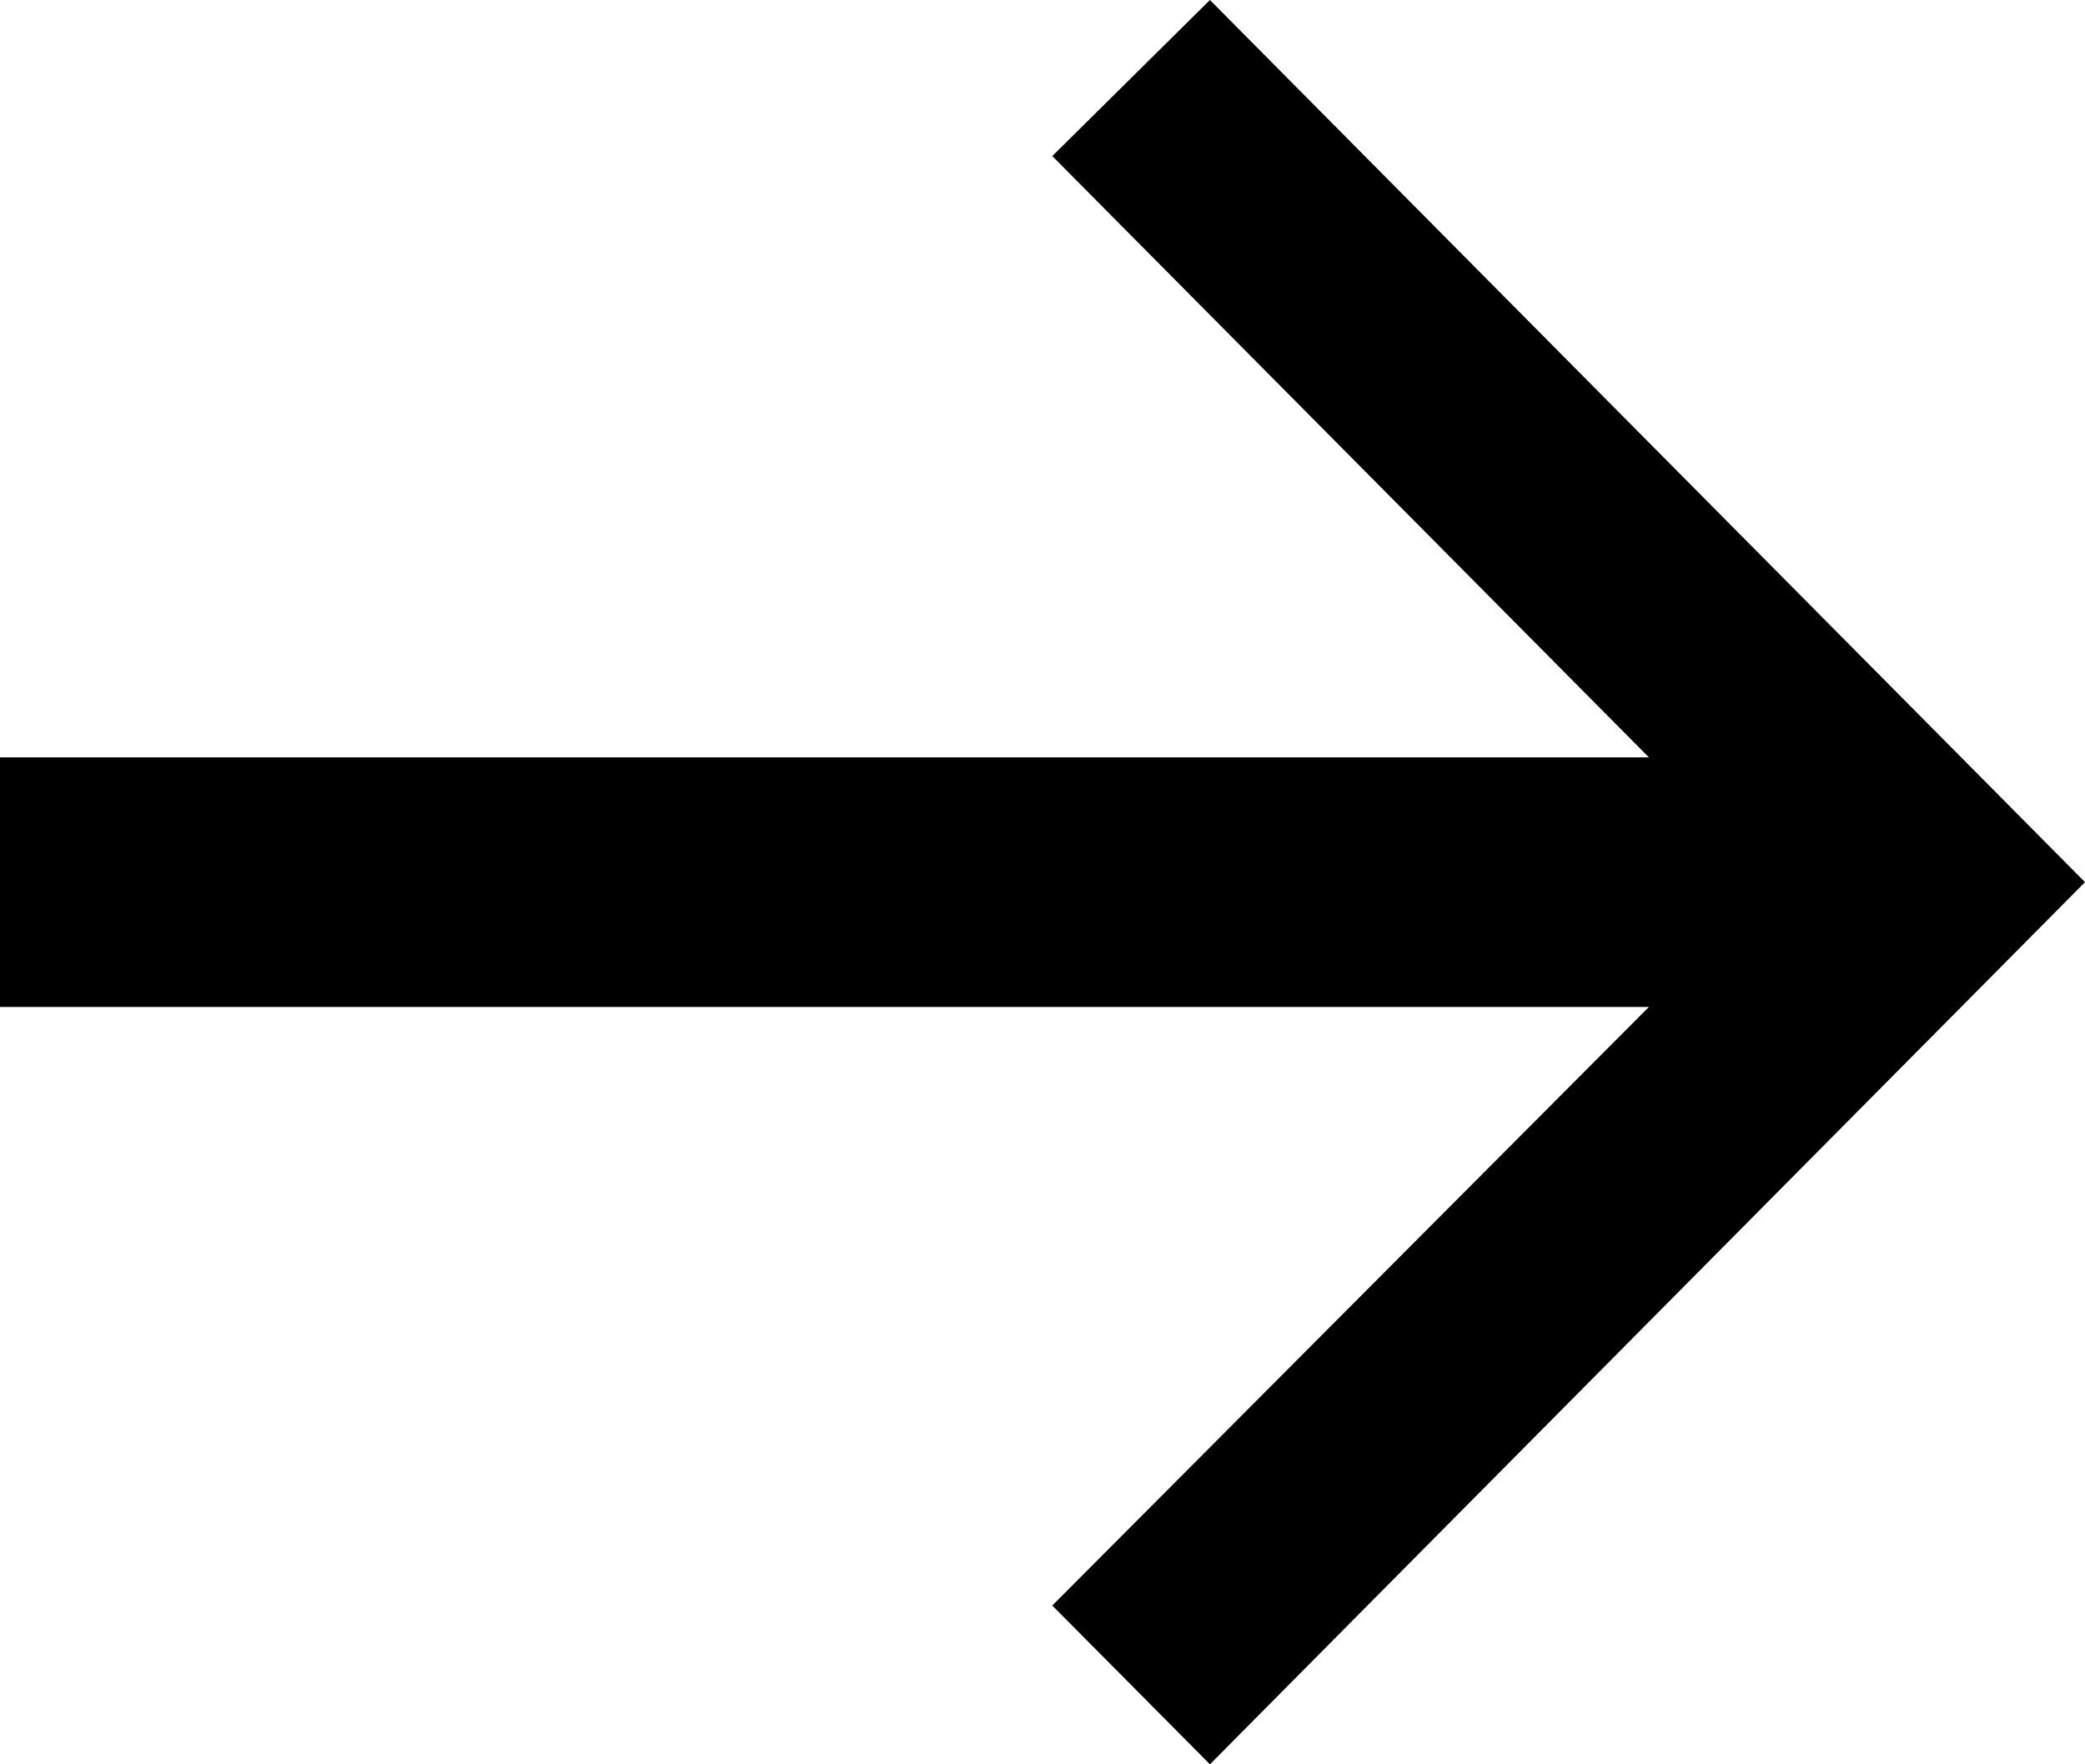 <svg width="13" height="11" viewBox="0 0 13 11" fill="none" xmlns="http://www.w3.org/2000/svg">
<path d="M0 4.722H10.281L6.561 0.973L7.544 0L13 5.5L7.544 11L6.561 10.01L10.281 6.278H0V4.722Z" fill="black"/>
</svg>
